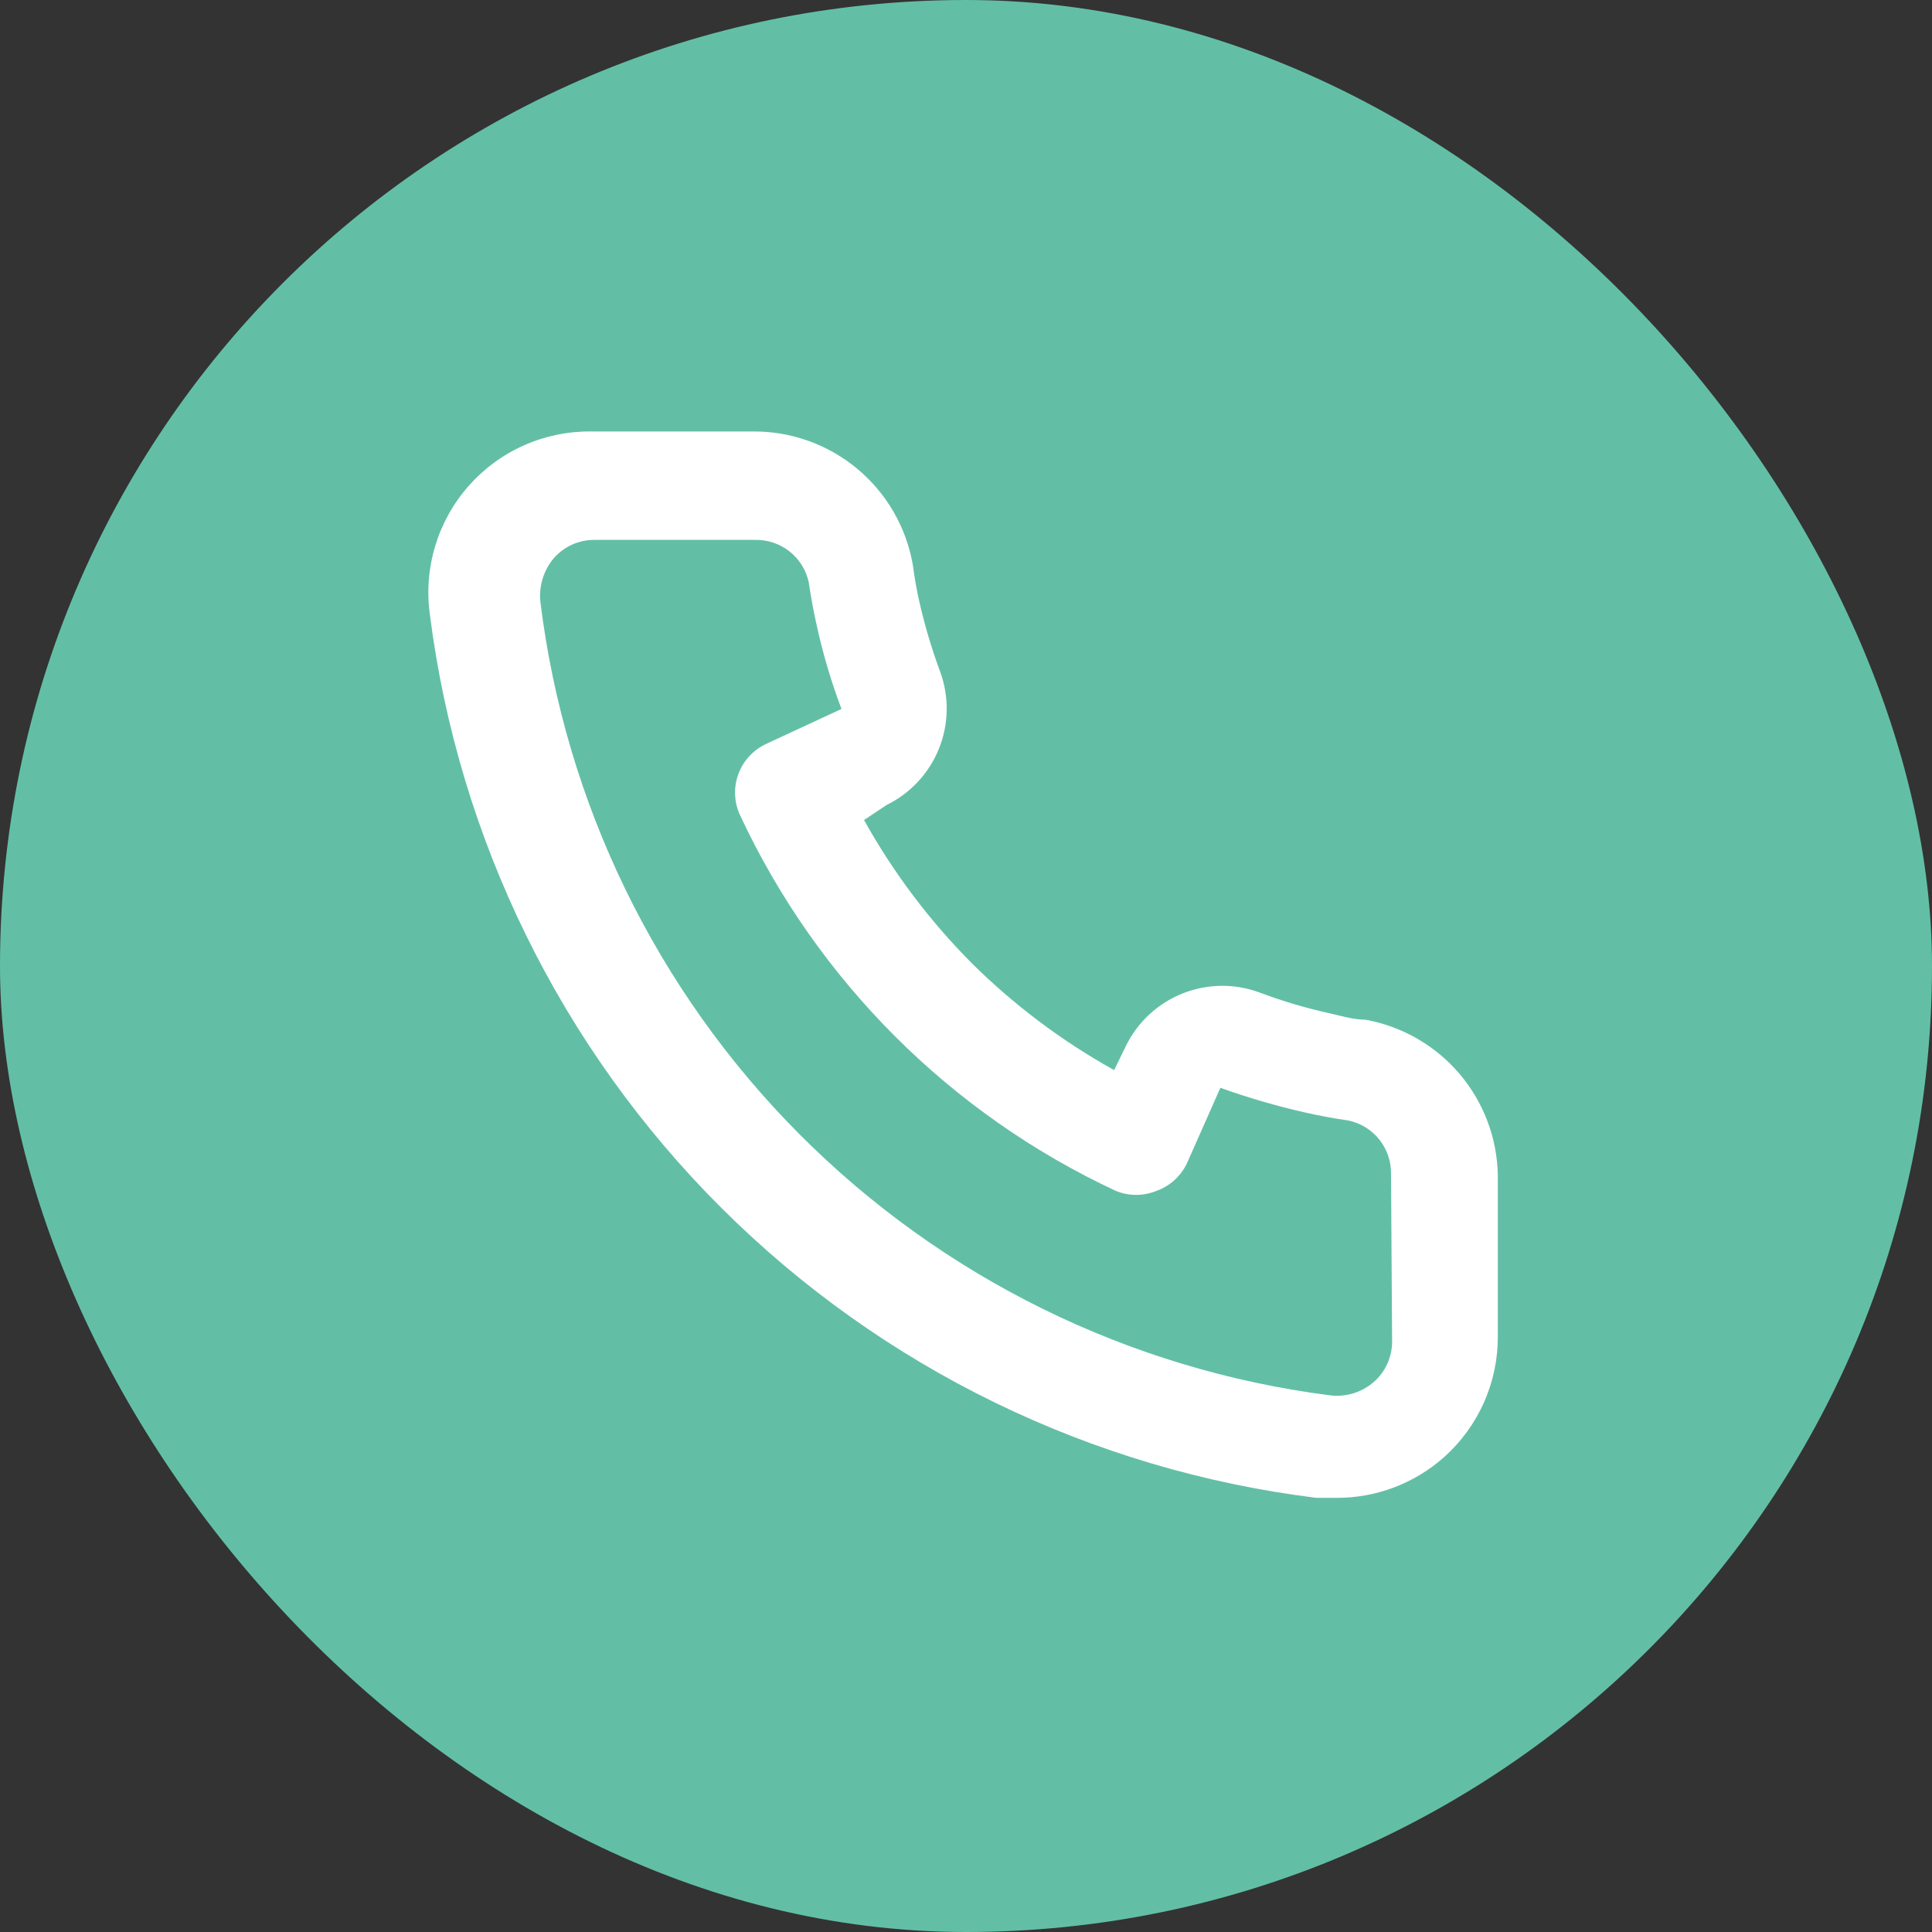 <?xml version="1.0" encoding="UTF-8"?> <svg xmlns="http://www.w3.org/2000/svg" width="60" height="60" viewBox="0 0 60 60" fill="none"><rect x="0" y="0" width="60" height="60" fill="#333333" stroke="none"/><rect width="60" height="60" rx="30" fill="#62BFA6"></rect><path d="M42.4 31.667C42.033 31.667 41.65 31.55 41.283 31.467C40.541 31.303 39.811 31.086 39.1 30.817C38.327 30.535 37.477 30.55 36.714 30.858C35.95 31.165 35.328 31.744 34.966 32.483L34.6 33.233C32.976 32.33 31.485 31.209 30.166 29.9C28.858 28.582 27.736 27.09 26.833 25.467L27.533 25C28.272 24.638 28.851 24.016 29.159 23.253C29.466 22.49 29.481 21.64 29.2 20.867C28.935 20.154 28.718 19.425 28.55 18.683C28.466 18.317 28.4 17.933 28.35 17.55C28.147 16.376 27.532 15.313 26.616 14.552C25.699 13.791 24.541 13.383 23.35 13.4H18.35C17.631 13.393 16.92 13.541 16.264 13.834C15.608 14.127 15.023 14.558 14.549 15.097C14.074 15.636 13.722 16.272 13.515 16.959C13.308 17.647 13.252 18.372 13.35 19.083C14.238 26.066 17.426 32.553 22.412 37.521C27.398 42.489 33.898 45.654 40.883 46.517H41.516C42.745 46.519 43.932 46.068 44.85 45.25C45.377 44.778 45.798 44.2 46.086 43.554C46.373 42.907 46.52 42.207 46.516 41.5V36.5C46.496 35.342 46.074 34.228 45.324 33.346C44.573 32.465 43.539 31.871 42.4 31.667ZM43.233 41.667C43.233 41.903 43.182 42.137 43.084 42.353C42.987 42.568 42.844 42.761 42.666 42.917C42.481 43.078 42.263 43.199 42.028 43.271C41.792 43.343 41.544 43.364 41.3 43.333C35.058 42.533 29.26 39.678 24.821 35.217C20.382 30.757 17.554 24.946 16.783 18.7C16.756 18.456 16.78 18.209 16.851 17.974C16.923 17.739 17.041 17.521 17.2 17.333C17.356 17.155 17.548 17.013 17.764 16.915C17.979 16.818 18.213 16.767 18.45 16.767H23.45C23.837 16.758 24.216 16.885 24.52 17.125C24.824 17.365 25.035 17.704 25.116 18.083C25.183 18.539 25.266 18.989 25.366 19.433C25.559 20.312 25.815 21.175 26.133 22.017L23.8 23.1C23.6 23.192 23.421 23.322 23.272 23.483C23.122 23.644 23.007 23.833 22.931 24.039C22.855 24.245 22.82 24.463 22.829 24.683C22.838 24.902 22.891 25.118 22.983 25.317C25.382 30.455 29.512 34.585 34.65 36.983C35.055 37.15 35.511 37.15 35.916 36.983C36.124 36.909 36.315 36.794 36.478 36.645C36.641 36.496 36.773 36.317 36.866 36.117L37.9 33.783C38.761 34.092 39.641 34.347 40.533 34.55C40.977 34.65 41.428 34.733 41.883 34.8C42.262 34.881 42.601 35.092 42.841 35.396C43.081 35.701 43.208 36.079 43.2 36.467L43.233 41.667Z" fill="white"></path></svg> 